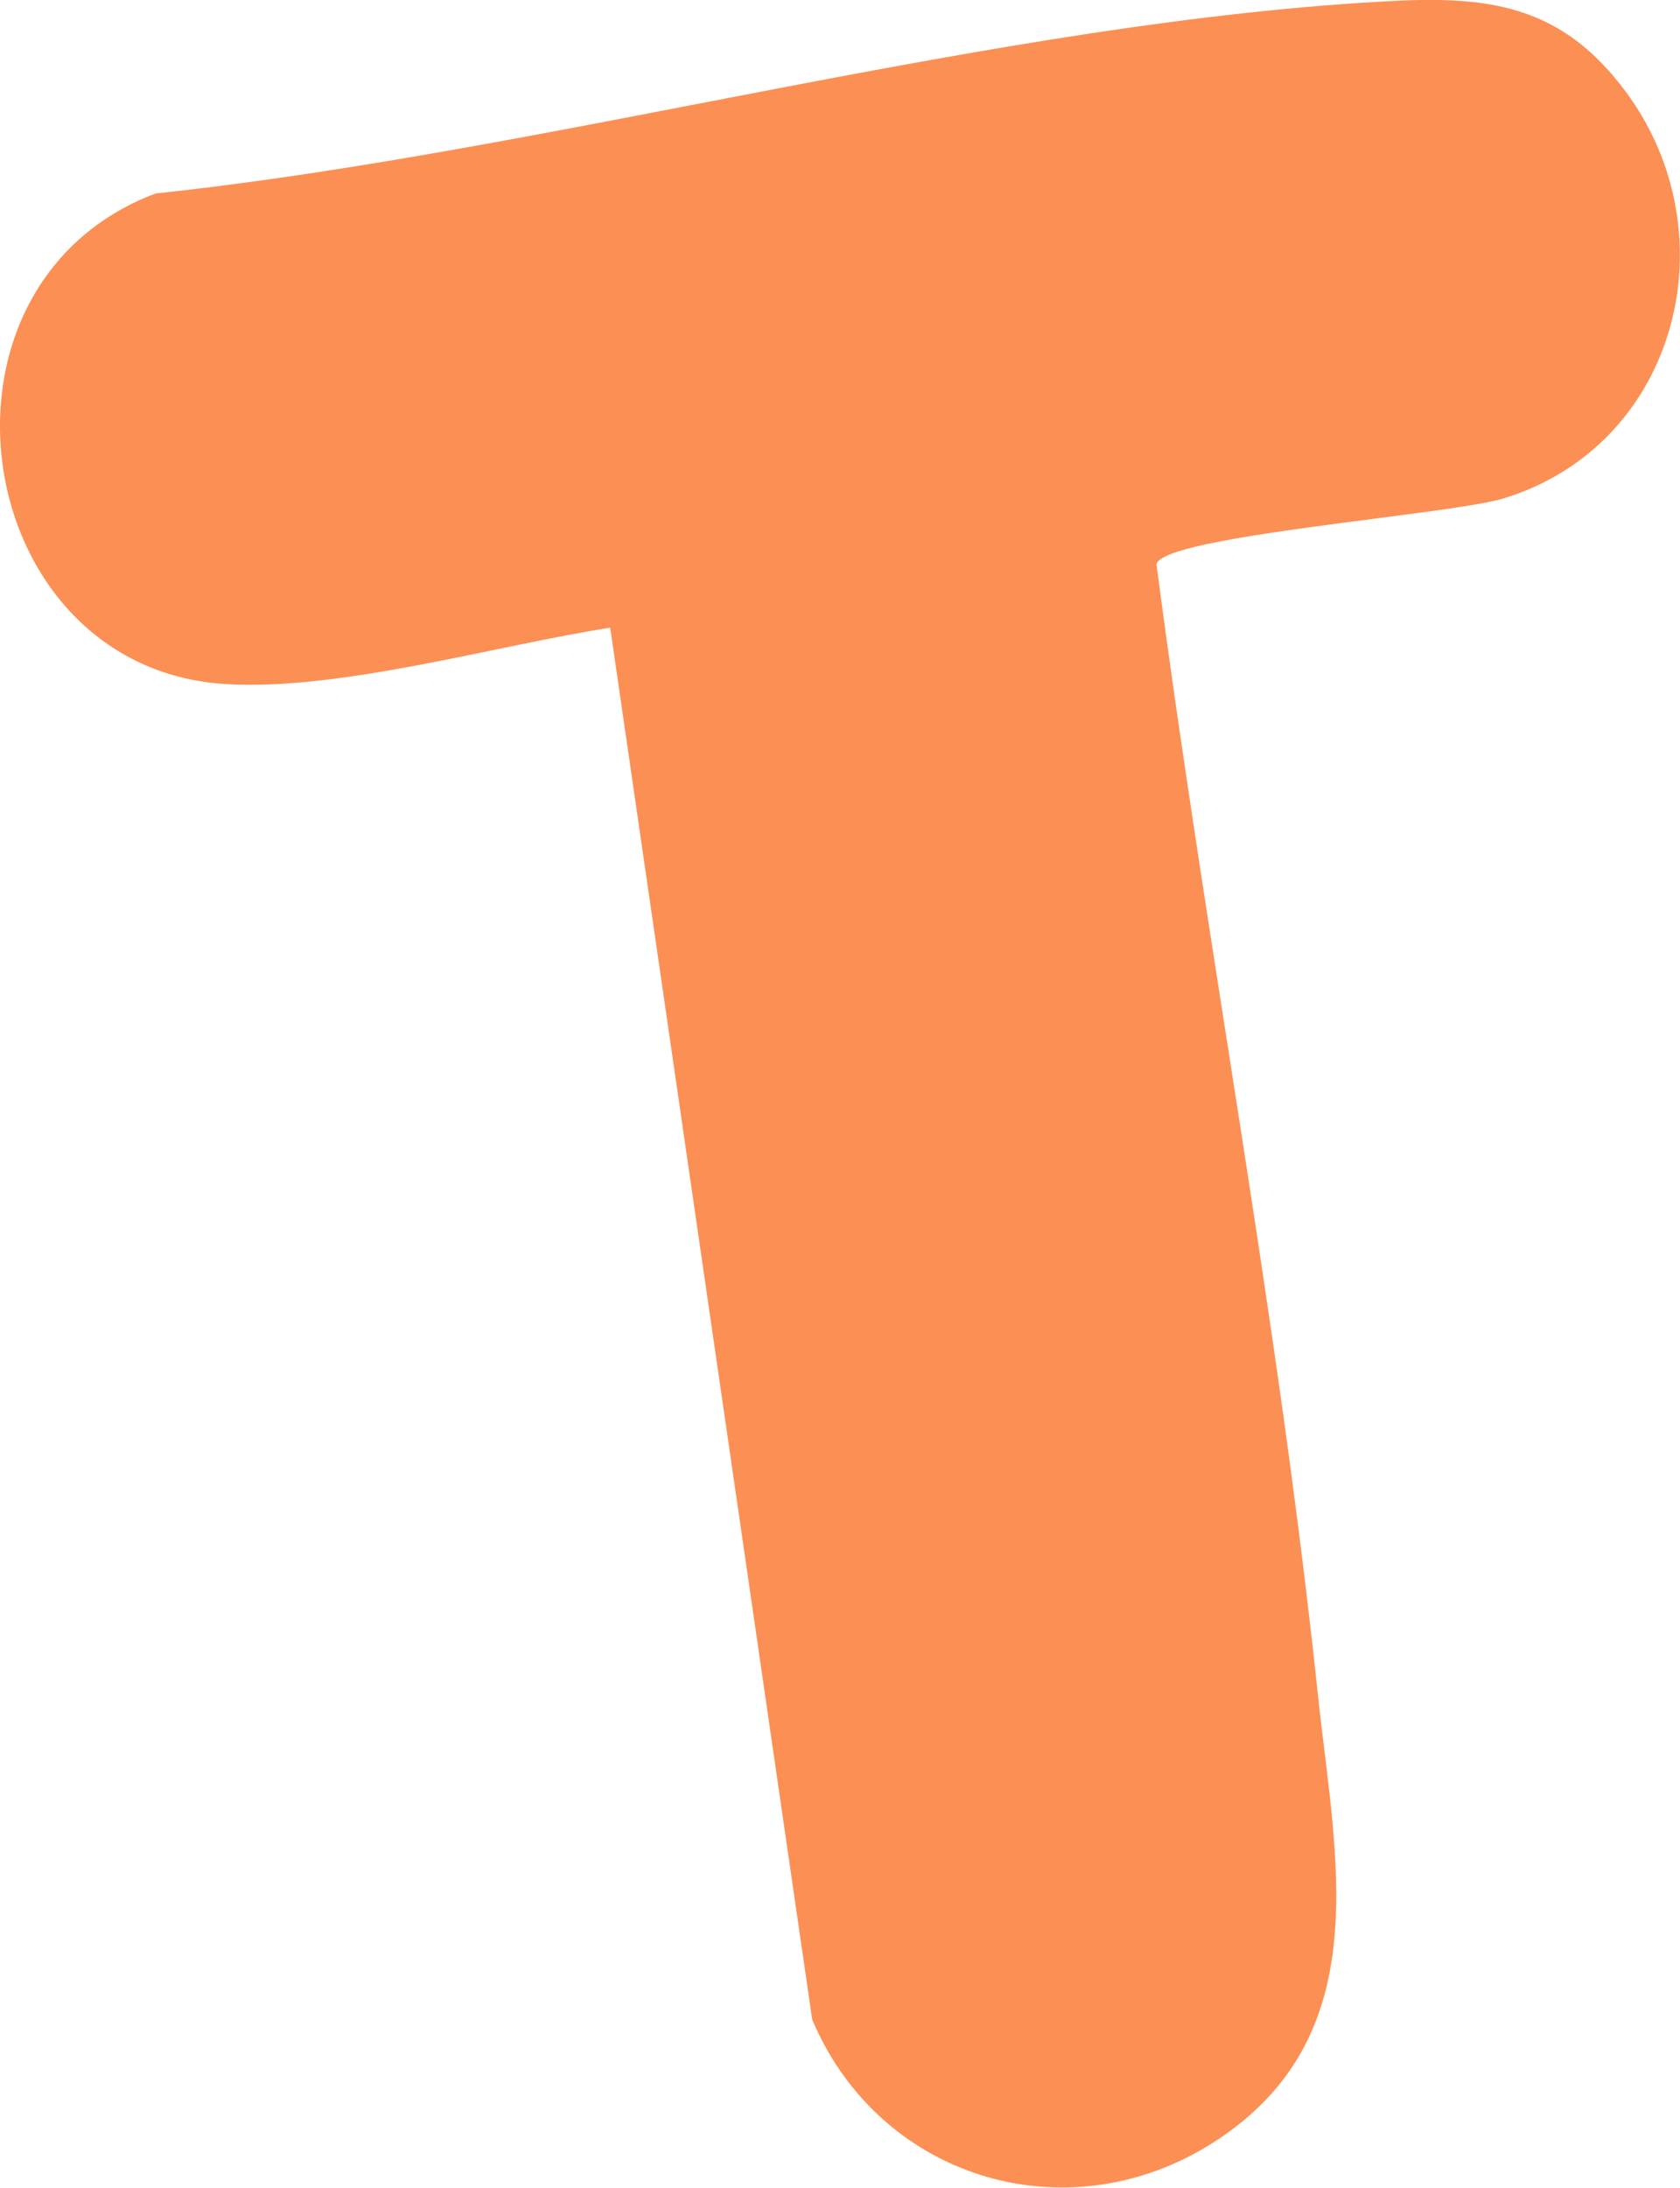 <?xml version="1.0" encoding="UTF-8"?>
<svg id="Layer_1" data-name="Layer 1" xmlns="http://www.w3.org/2000/svg" viewBox="0 0 120.76 157.16">
  <defs>
    <style>
      .cls-1 {
        fill: #fc8f54;
      }
    </style>
  </defs>
  <path class="cls-1" d="M43.87,45.09c-8.25,1.29-19.29,4.51-27.52,4.06C-2.23,48.14-6.36,20.51,11.18,13.9,39.65,10.88,72.07,1.45,100.34.06c7.1-.35,12.09.55,16.53,6.54,7.61,10.27,3.69,25.39-8.78,29.2-3.88,1.19-24.58,2.71-24.96,4.74,3.53,27.04,8.74,54.07,11.6,81.19,1.23,11.6,4.27,24.14-6.92,31.79-10.59,7.24-24.5,3.23-29.43-8.44l-14.52-100Z"/>
</svg>